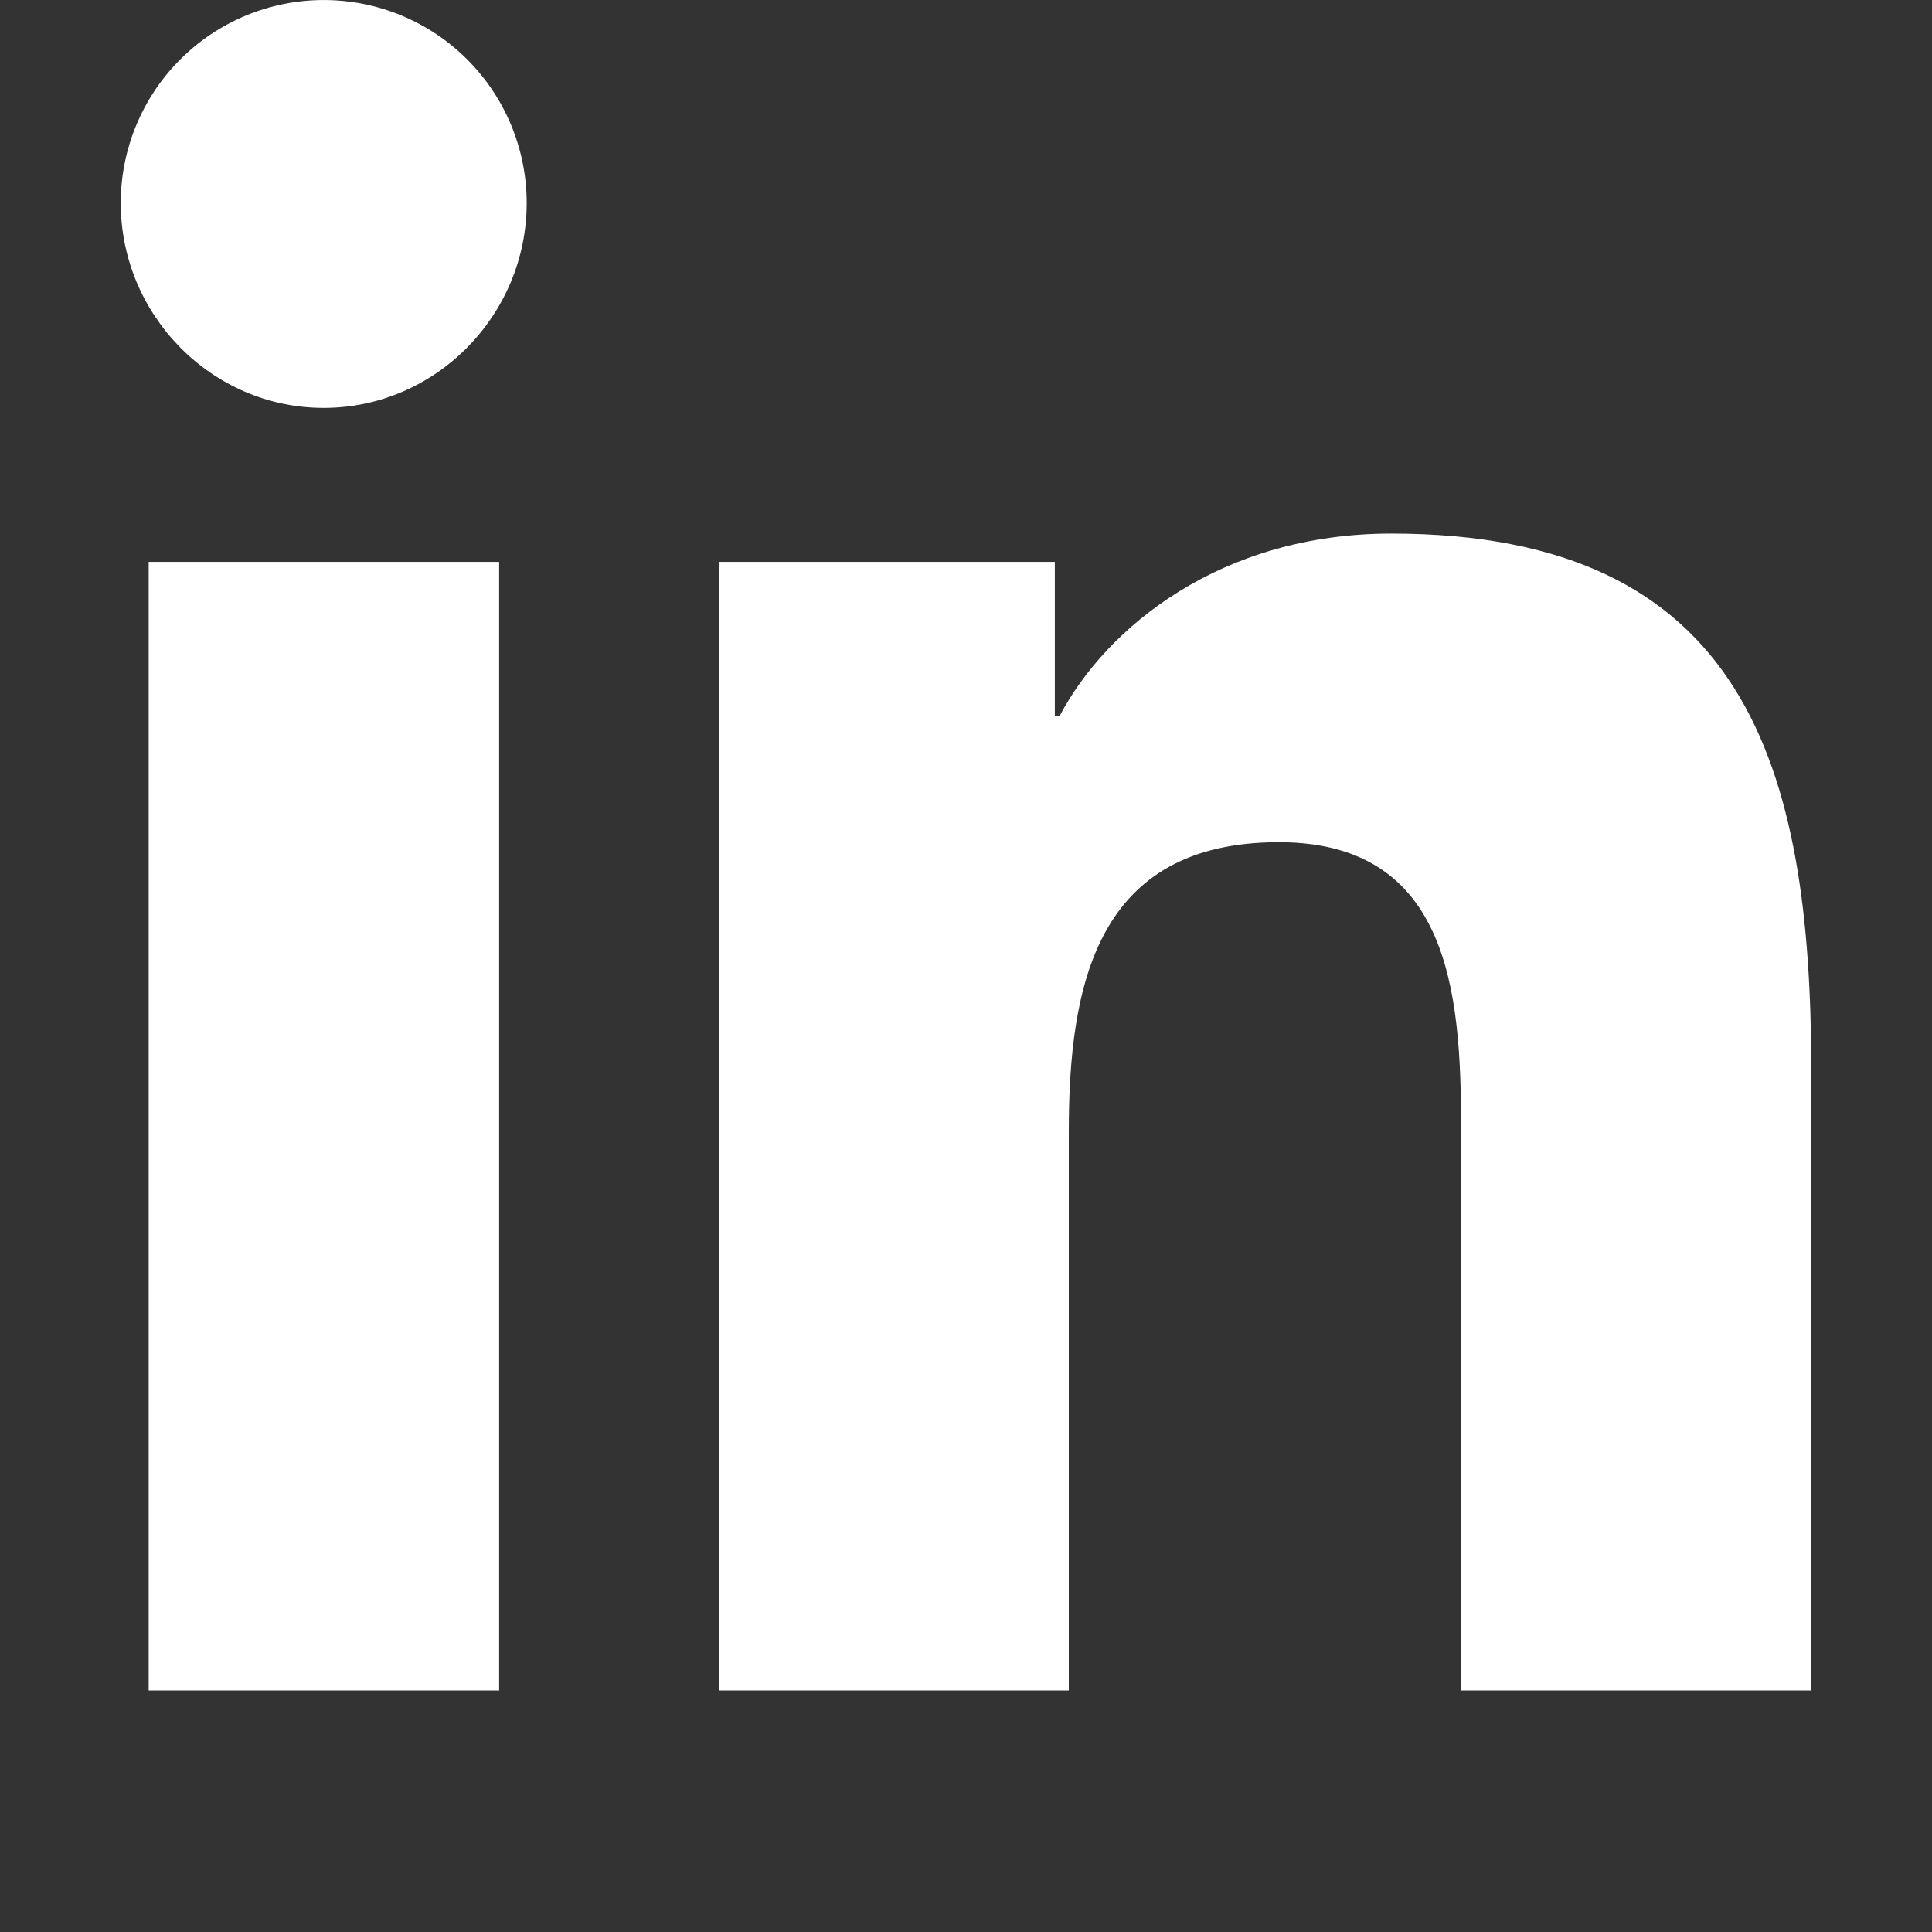 <svg xmlns="http://www.w3.org/2000/svg" width="70" height="70" viewBox="0 0 70 70" fill="none"><rect x="0" y="0" width="70" height="70" fill="#333333" stroke="none"/><path d="M18.085 61.25H5.387V20.357H18.085V61.25ZM11.729 14.779C7.669 14.779 4.375 11.416 4.375 7.355C4.375 5.405 5.15 3.534 6.529 2.155C7.908 0.776 9.779 0.001 11.729 0.001C13.68 0.001 15.55 0.776 16.929 2.155C18.308 3.534 19.083 5.405 19.083 7.355C19.083 11.416 15.788 14.779 11.729 14.779ZM65.611 61.25H52.94V41.343C52.94 36.599 52.844 30.515 46.338 30.515C39.736 30.515 38.724 35.669 38.724 41.002V61.25H26.04V20.357H38.218V25.935H38.396C40.091 22.722 44.233 19.332 50.411 19.332C63.263 19.332 65.625 27.794 65.625 38.787V61.25H65.611Z" fill="white"></path></svg>